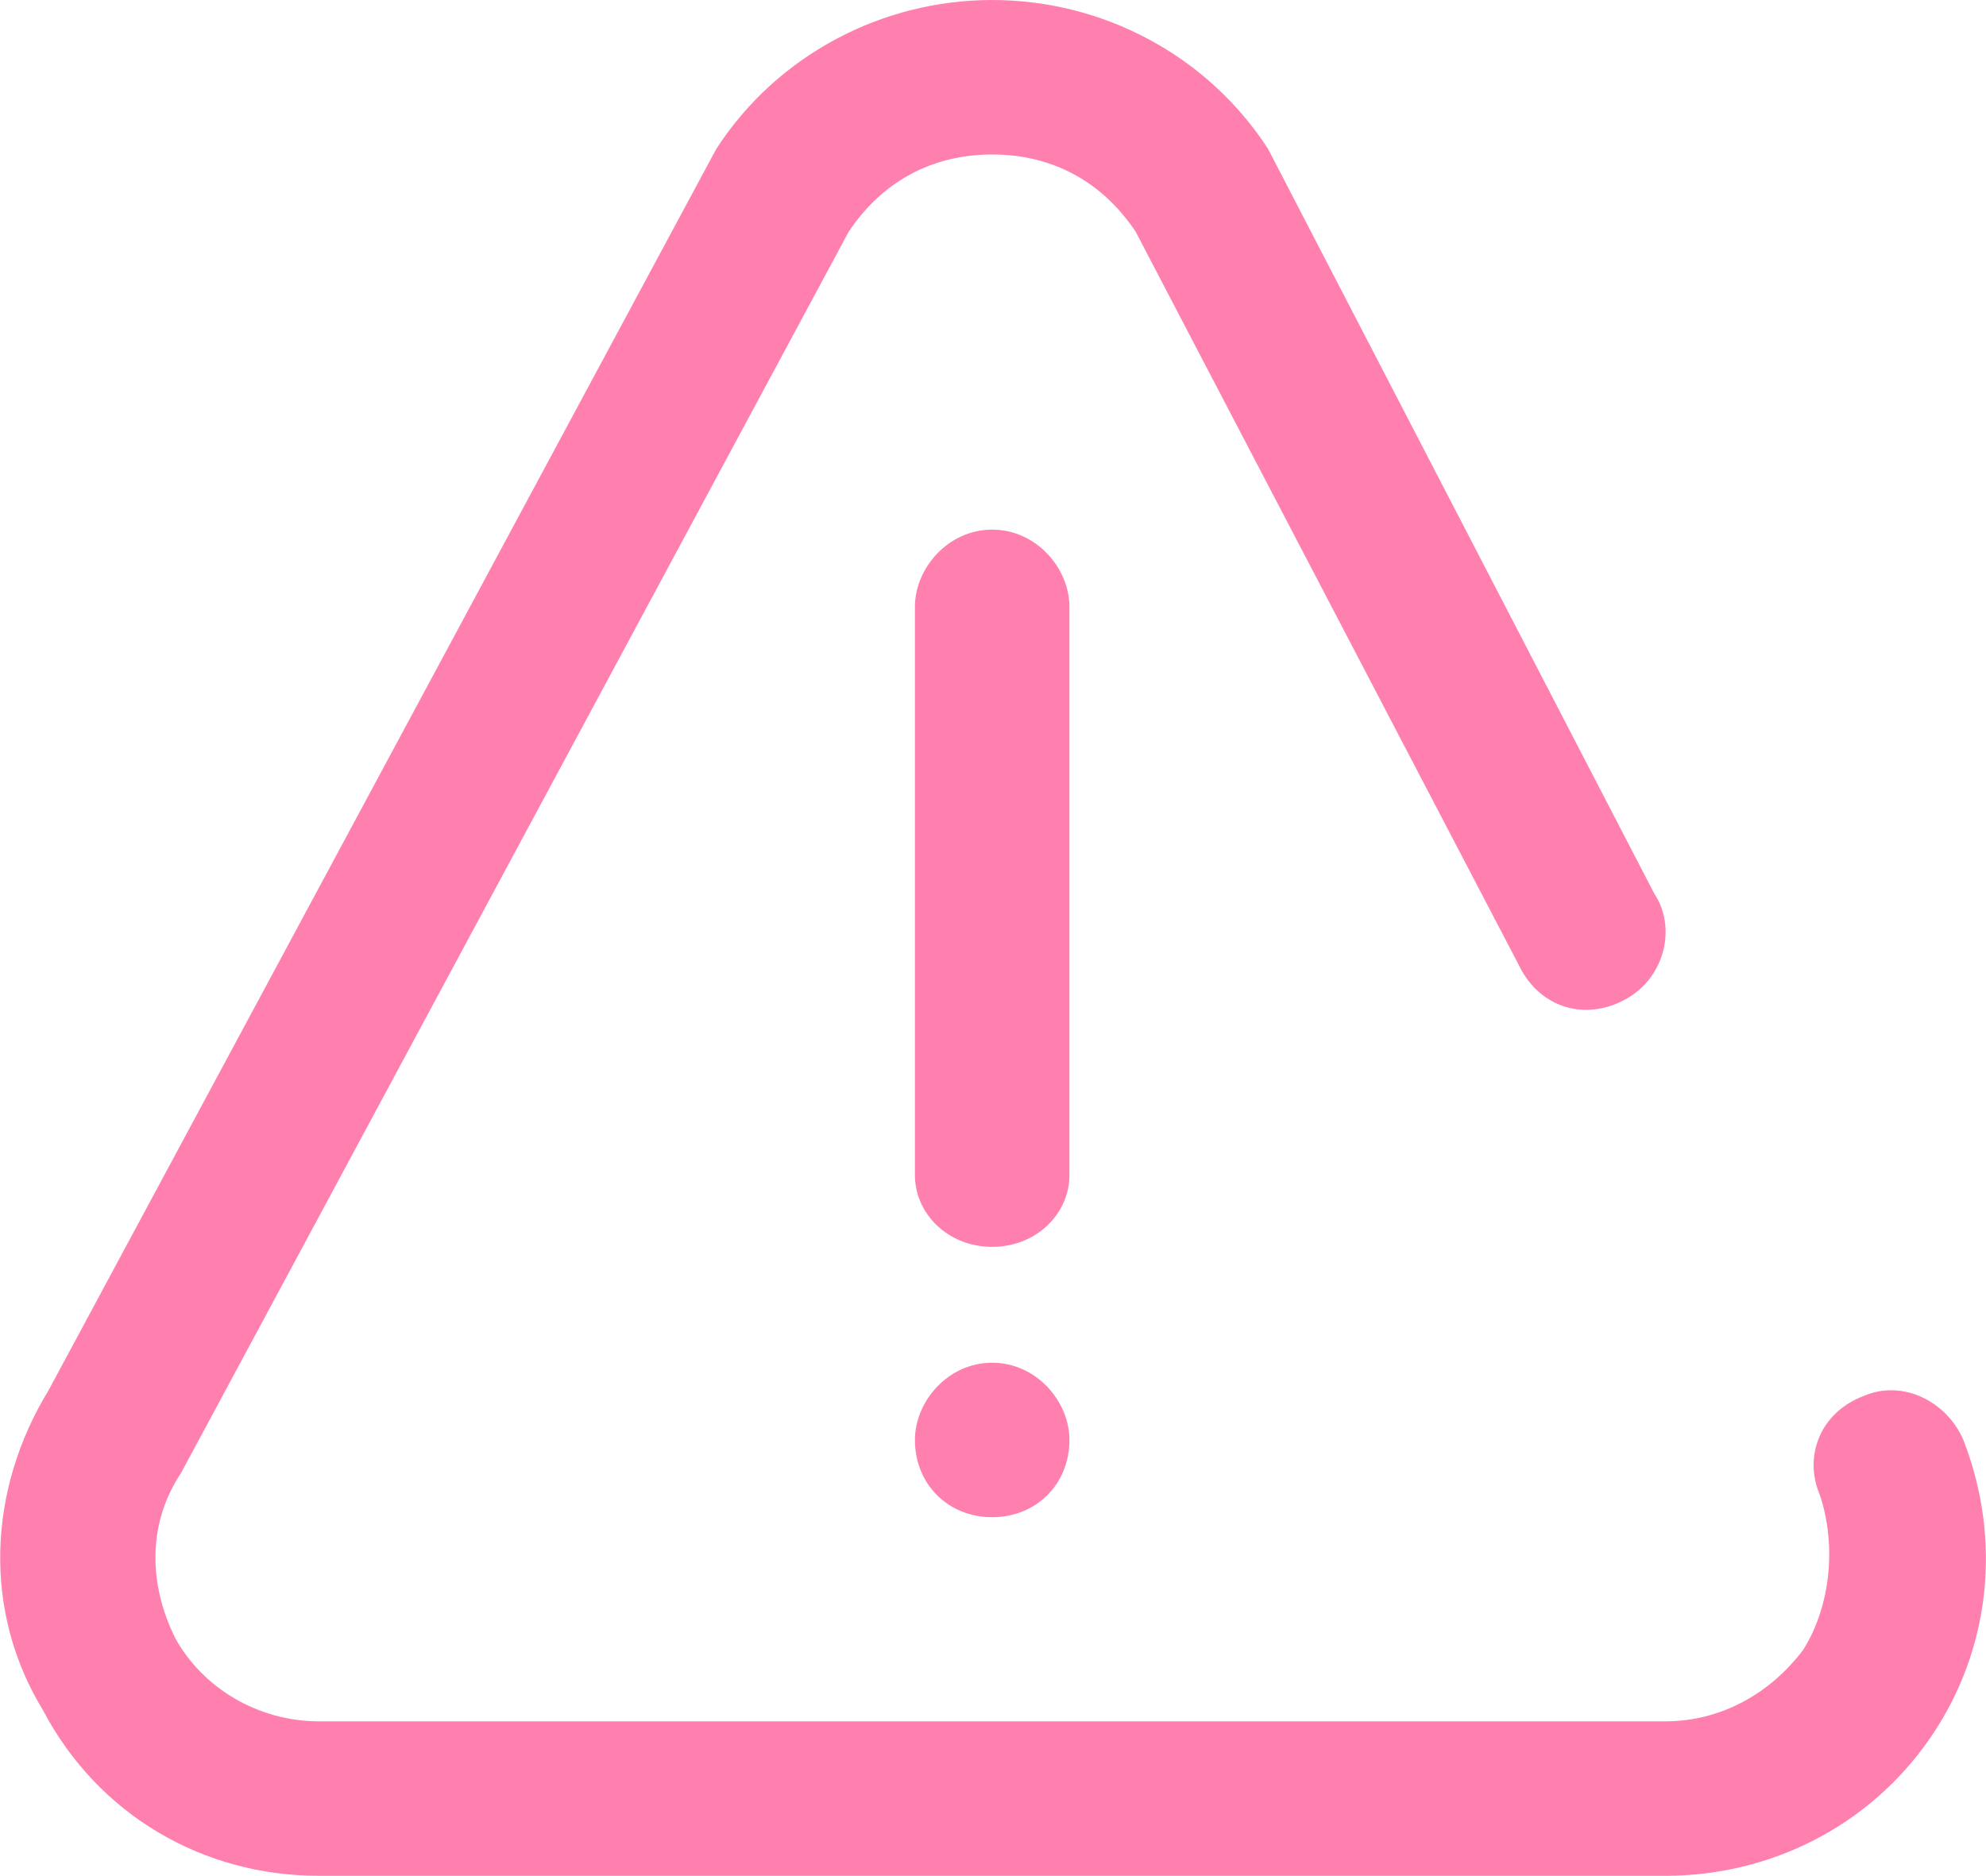 <?xml version="1.0" encoding="utf-8"?>
<svg xmlns="http://www.w3.org/2000/svg" fill="#ff7faf" viewBox="1732.02 7663 35.99 34"><path xmlns="http://www.w3.org/2000/svg" d="m1767 7694.5c-1.1 1.6-2.9 2.5-4.8 2.5h-24.4c-2.1 0-4-1.1-5-3-1.1-1.8-1-4 0.1-5.8l12.1-22.5c1.1-1.7 3-2.7 5-2.7 2 0 3.9 1 5 2.7l7 13.5c0.4 0.6 0.2 1.5-0.5 1.9-0.7 0.4-1.5 0.2-1.9-0.5l-7-13.4c-0.6-0.9-1.5-1.4-2.6-1.4-1.1 0-2 0.5-2.6 1.4l-12.1 22.5c-0.6 0.9-0.6 2-0.1 3 0.5 0.9 1.5 1.5 2.6 1.5h24.4c1 0 1.9-0.5 2.5-1.3 0.5-0.8 0.6-1.9 0.3-2.8-0.3-0.7 0-1.5 0.8-1.8 0.7-0.3 1.5 0.1 1.8 0.8 0.7 1.8 0.5 3.8-0.6 5.4zm-18.4-5.4c0-0.7 0.6-1.4 1.4-1.4 0.8 0 1.4 0.7 1.4 1.4 0 0.8-0.6 1.4-1.4 1.4-0.8 0-1.4-0.6-1.4-1.4zm1.4-3.5c-0.8 0-1.4-0.6-1.4-1.3v-10.3c0-0.7 0.6-1.4 1.4-1.4 0.8 0 1.4 0.7 1.4 1.4v10.3c0 0.7-0.6 1.3-1.4 1.3z"></path></svg>